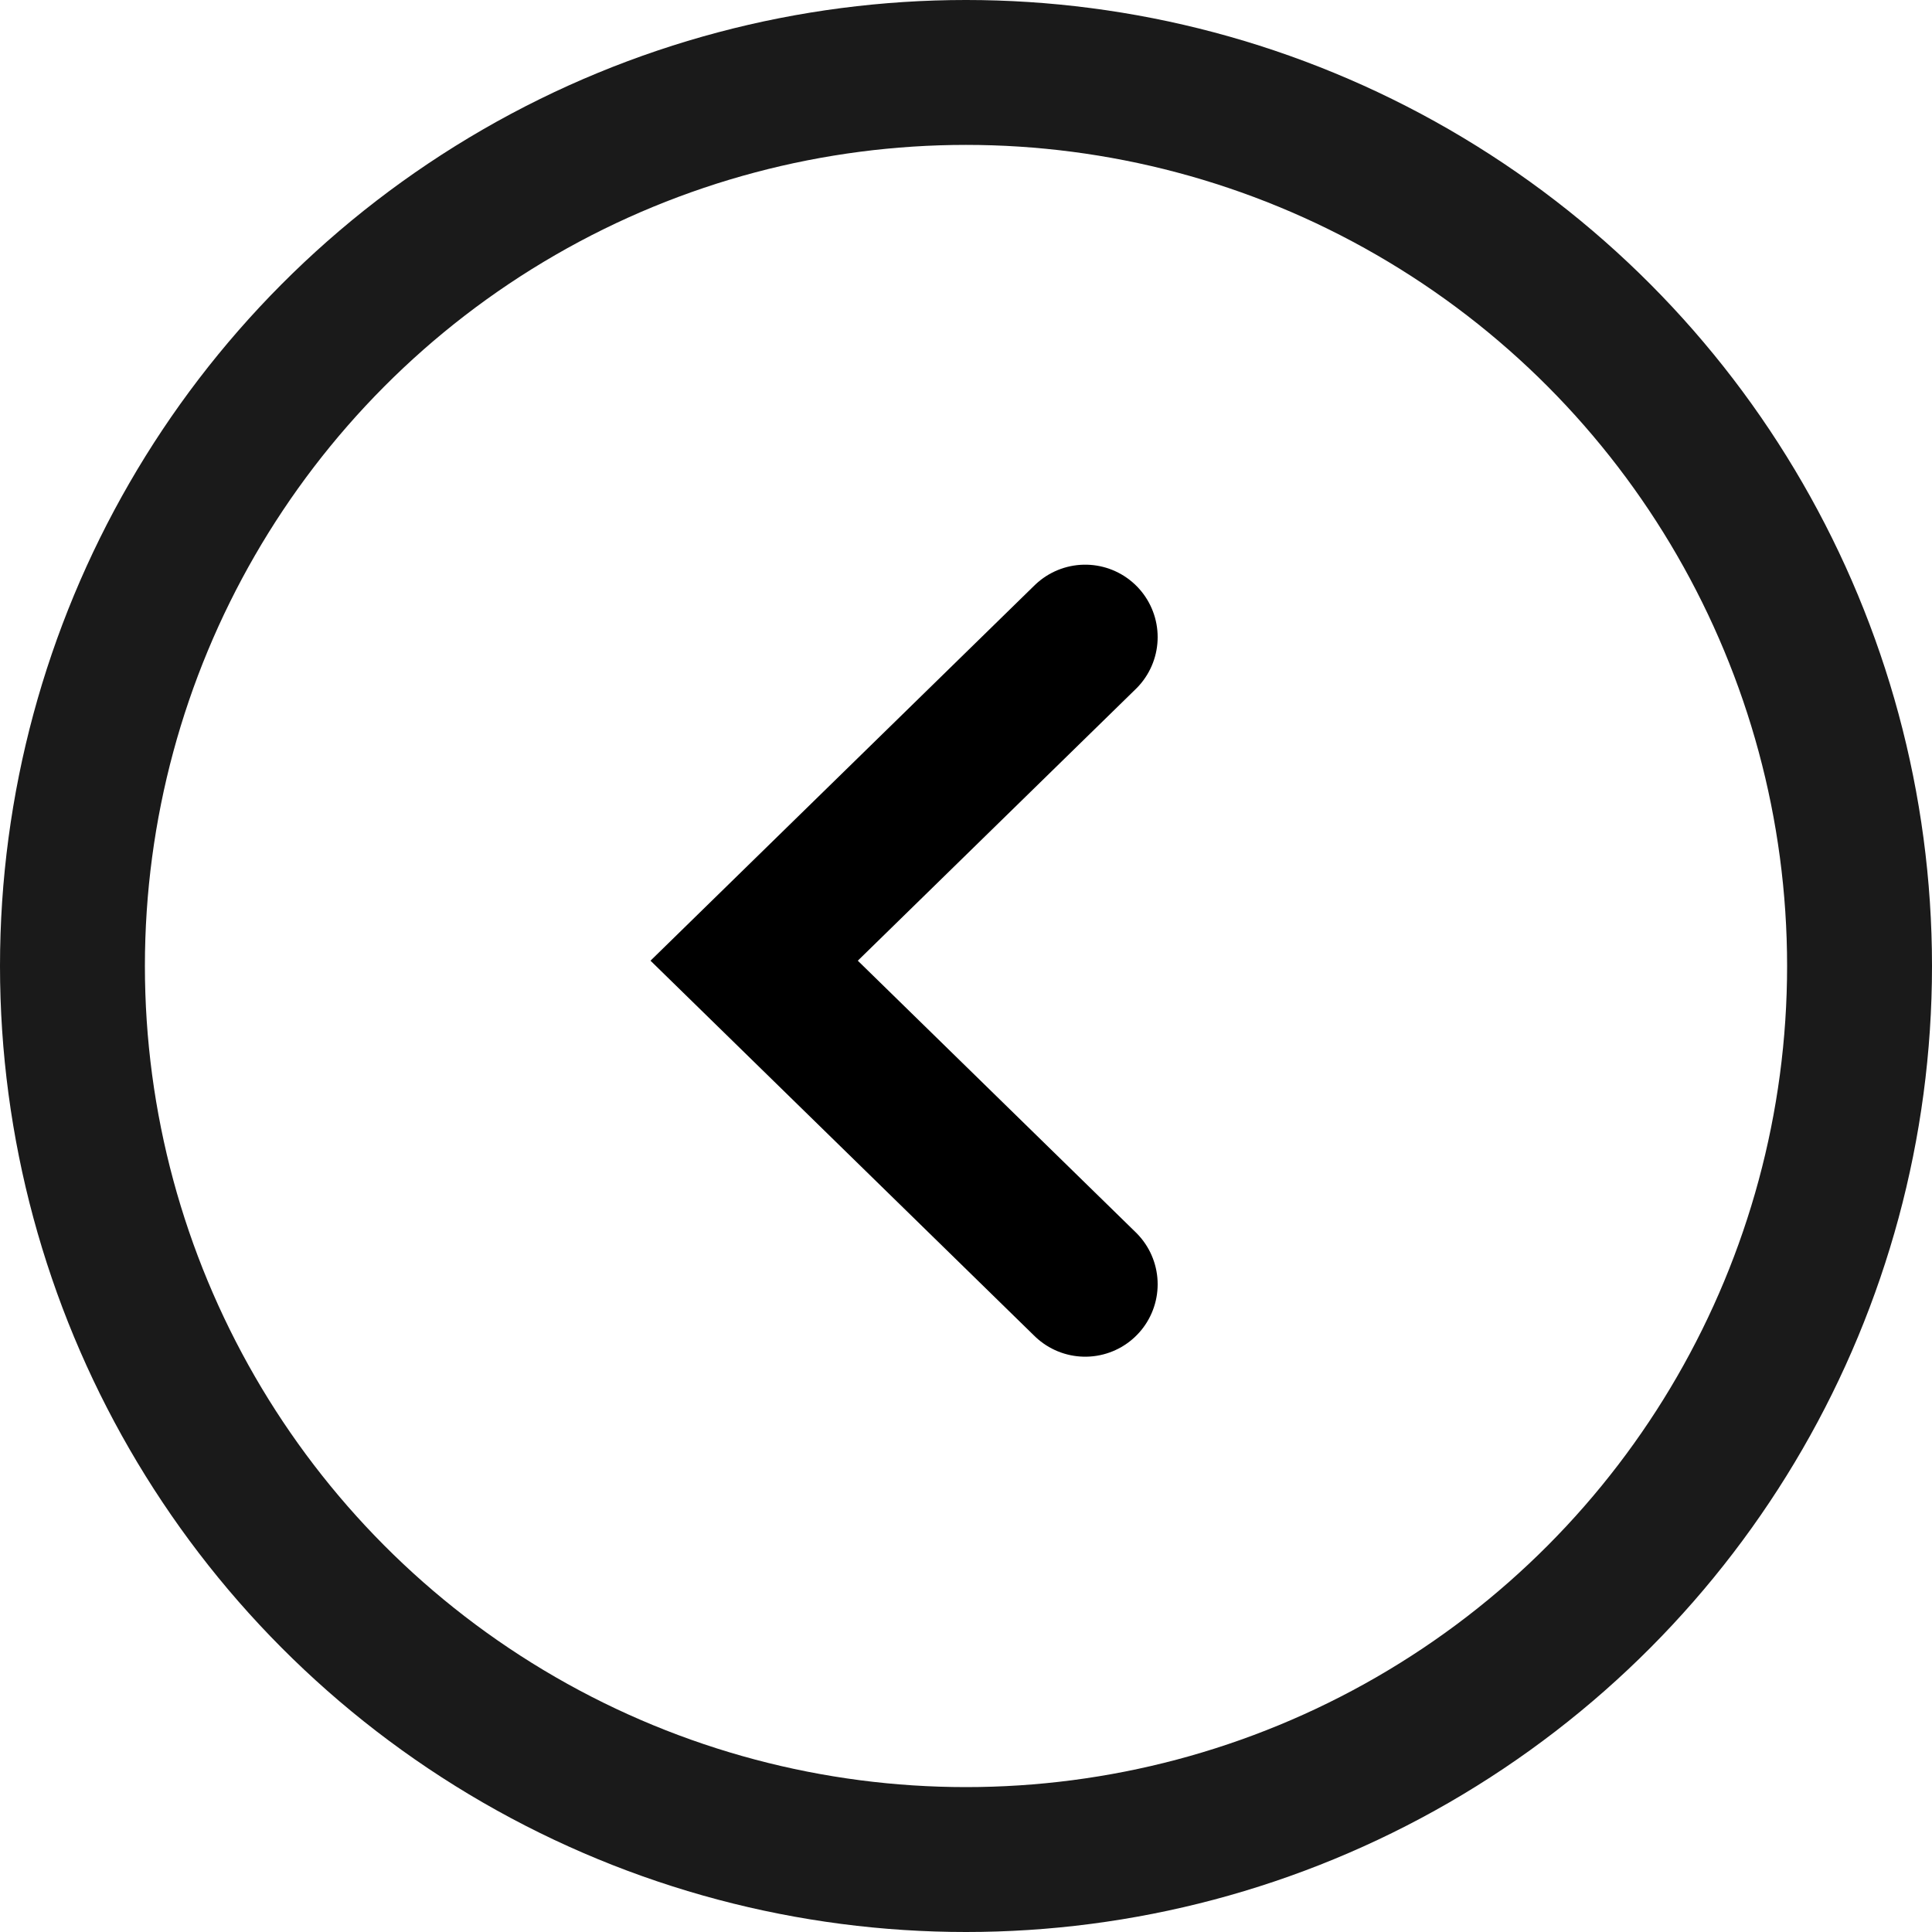 <svg width="40" height="40" viewBox="0 0 40 40" fill="none" xmlns="http://www.w3.org/2000/svg">
<circle cx="20" cy="20" r="18.5" transform="rotate(180 20 20)" stroke="#1A1A1A" stroke-width="3"/>
<path d="M22.468 26.589L15.614 19.89L22.468 13.191" stroke="black" stroke-width="3" stroke-linecap="round"/>
</svg>
